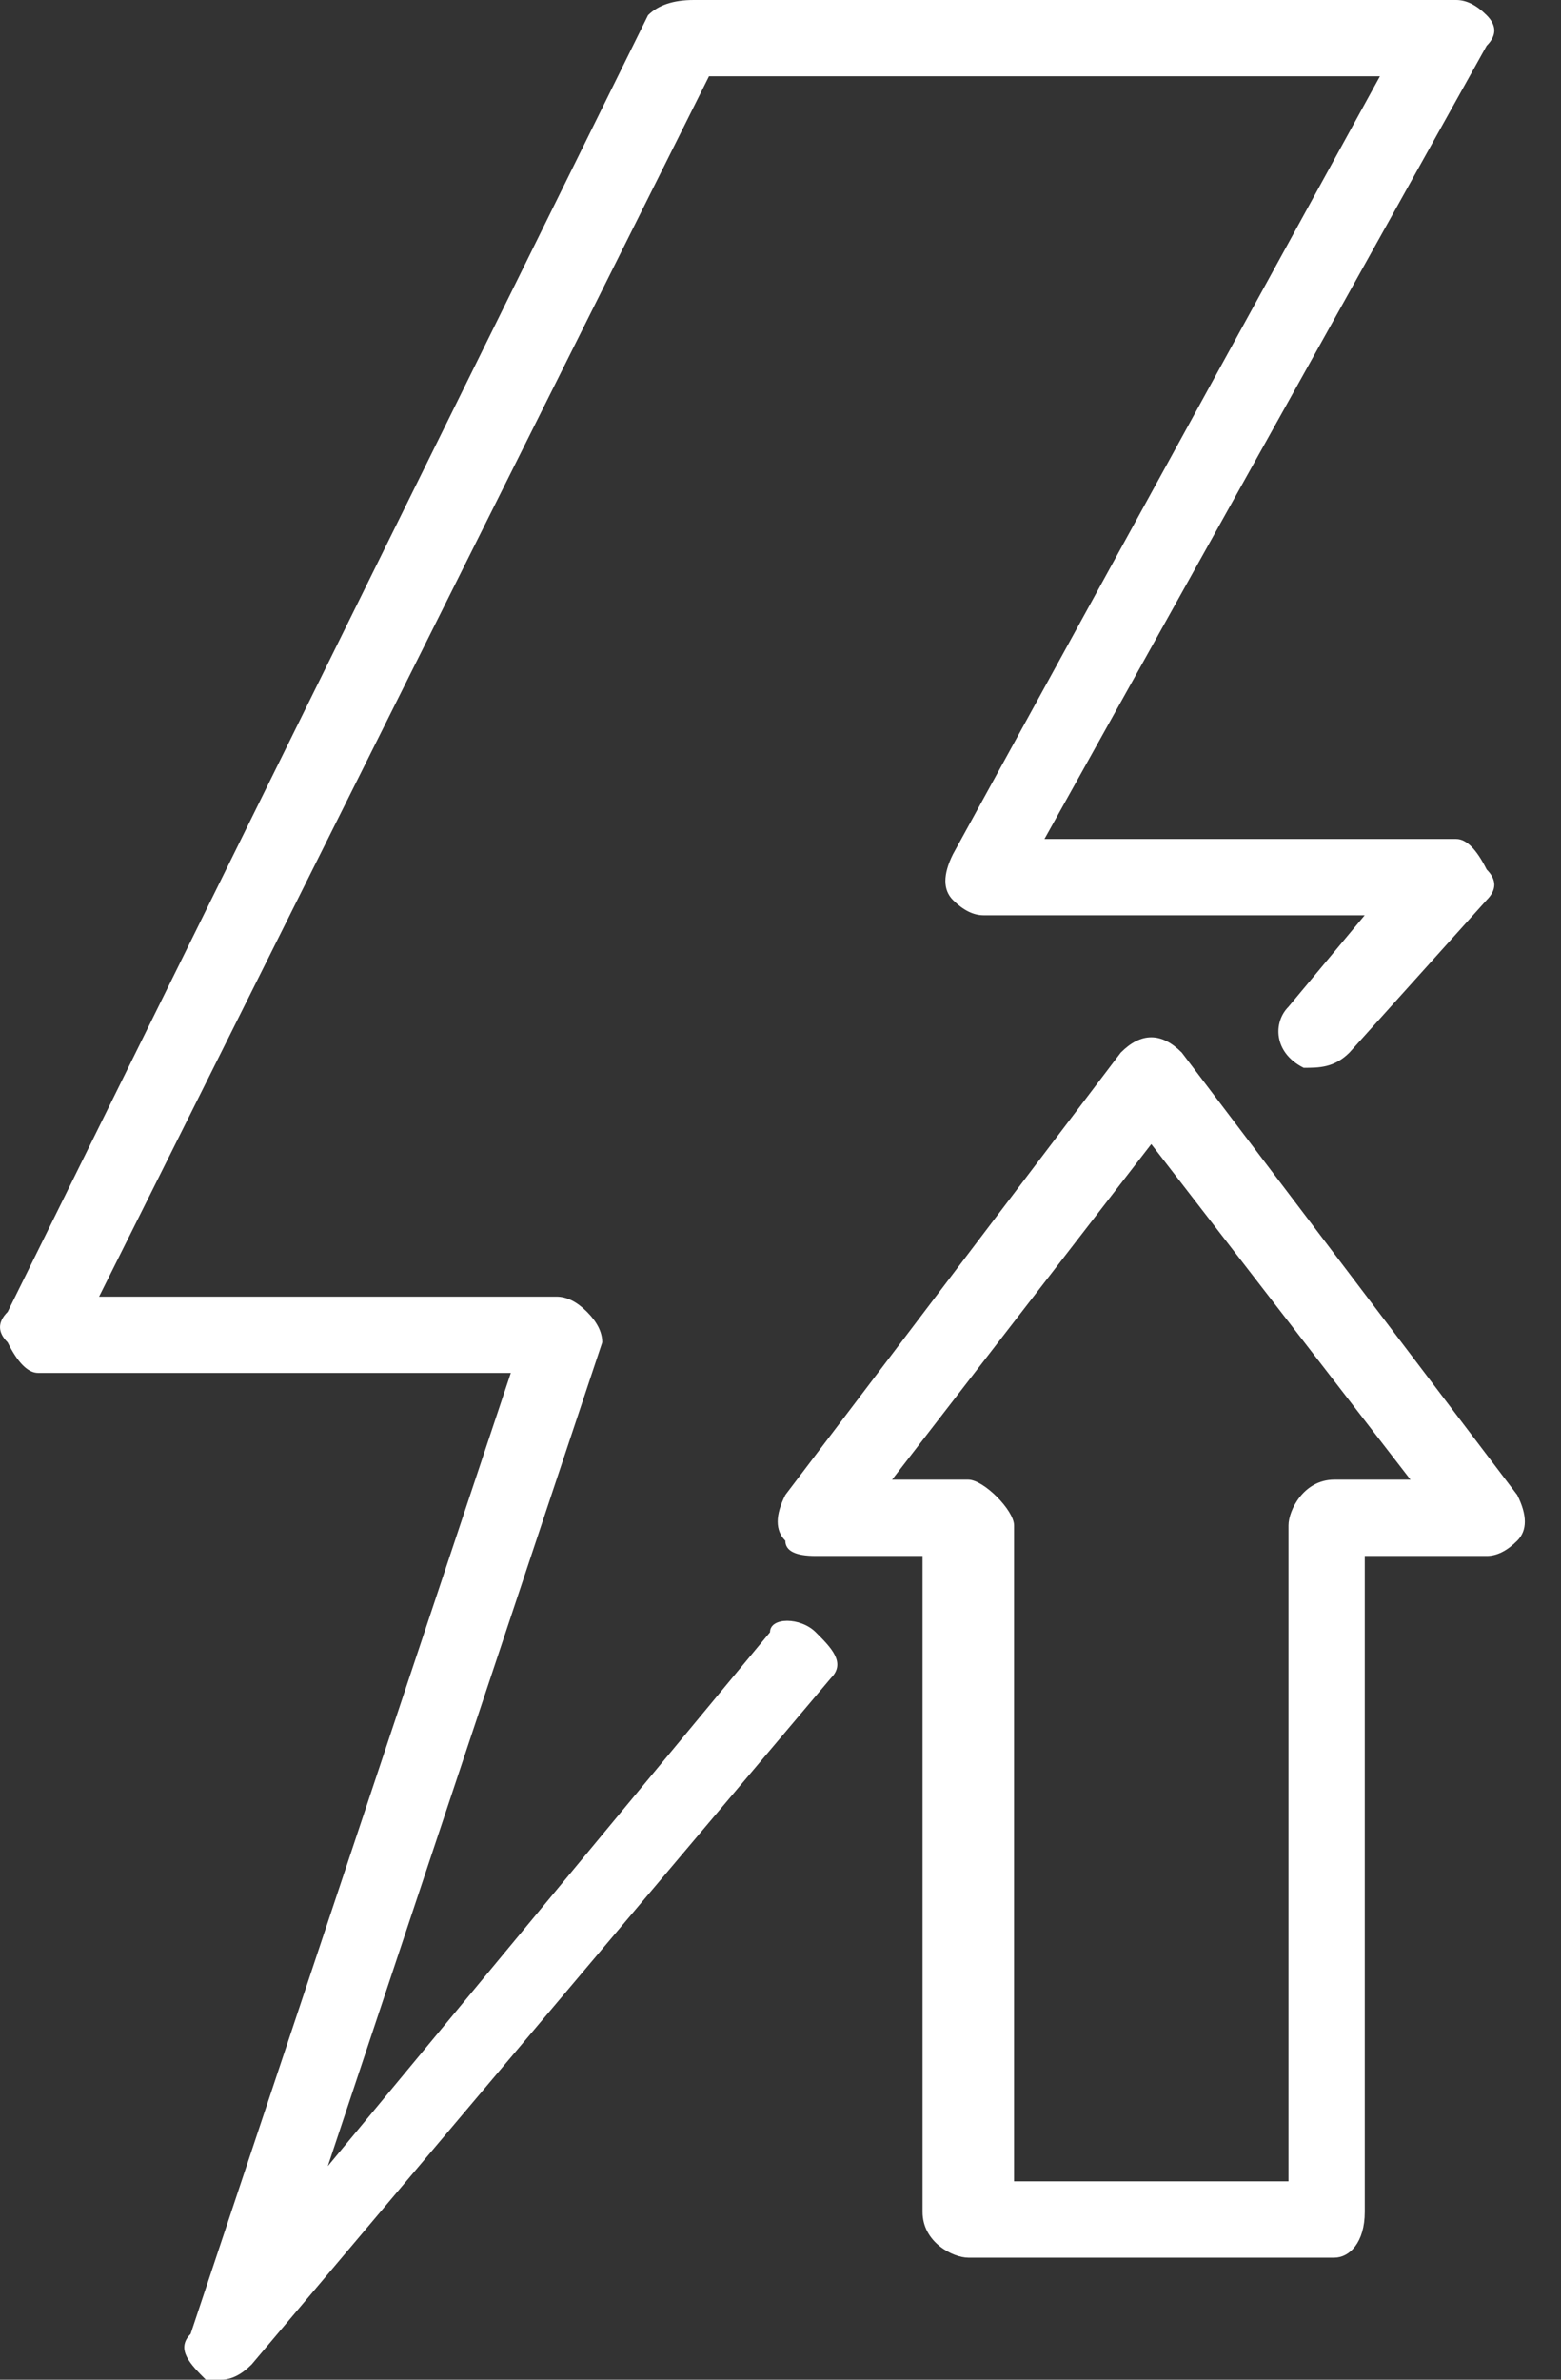 <svg width="21" height="32" viewBox="0 0 21 32" fill="none" xmlns="http://www.w3.org/2000/svg">
<rect x="0" y="0" width="21" height="32" fill="#333333" stroke="none"/>
<path fill-rule="evenodd" clip-rule="evenodd" d="M10.974 21.949C10.769 21.744 10.359 21.744 10.359 21.949L4.41 29.128L8.102 18.051C8.102 17.915 8.034 17.778 7.897 17.641C7.761 17.504 7.624 17.436 7.487 17.436H1.333L9.538 1.026H18.564L12.82 11.487C12.684 11.761 12.684 11.966 12.82 12.103C12.957 12.239 13.094 12.308 13.231 12.308H18.359L17.333 13.539C17.128 13.744 17.128 14.154 17.538 14.359C17.744 14.359 17.949 14.359 18.154 14.154L20 12.103C20.137 11.966 20.137 11.829 20 11.692C19.863 11.419 19.727 11.282 19.59 11.282H14.051L20 0.615C20.137 0.479 20.137 0.342 20 0.205C19.863 0.068 19.727 0 19.59 0H9.333C9.06 0 8.855 0.068 8.718 0.205L0.103 17.641C-0.034 17.778 -0.034 17.915 0.103 18.051C0.239 18.325 0.376 18.462 0.513 18.462H6.872L2.564 31.385C2.359 31.59 2.564 31.795 2.769 32C2.769 32 2.838 32 2.974 32C3.111 32 3.248 31.932 3.385 31.795L11.179 22.564C11.384 22.359 11.18 22.154 10.974 21.949Z" fill="white"/>
<path fill-rule="evenodd" clip-rule="evenodd" d="M10.565 20.718C10.565 20.855 10.701 20.923 10.975 20.923H12.411V29.744C12.411 30.154 12.821 30.359 13.026 30.359H17.95C18.155 30.359 18.36 30.154 18.36 29.744V20.923H20.001C20.137 20.923 20.274 20.855 20.411 20.718C20.548 20.581 20.548 20.376 20.411 20.103L15.898 14.154C15.761 14.017 15.625 13.949 15.488 13.949C15.351 13.949 15.214 14.017 15.078 14.154L10.565 20.103C10.428 20.376 10.428 20.581 10.565 20.718ZM15.488 15.385L18.975 19.897H17.95C17.539 19.897 17.334 20.308 17.334 20.513V29.333H13.642V20.513C13.642 20.308 13.232 19.897 13.026 19.897H12.001L15.488 15.385Z" fill="white"/>
</svg>

